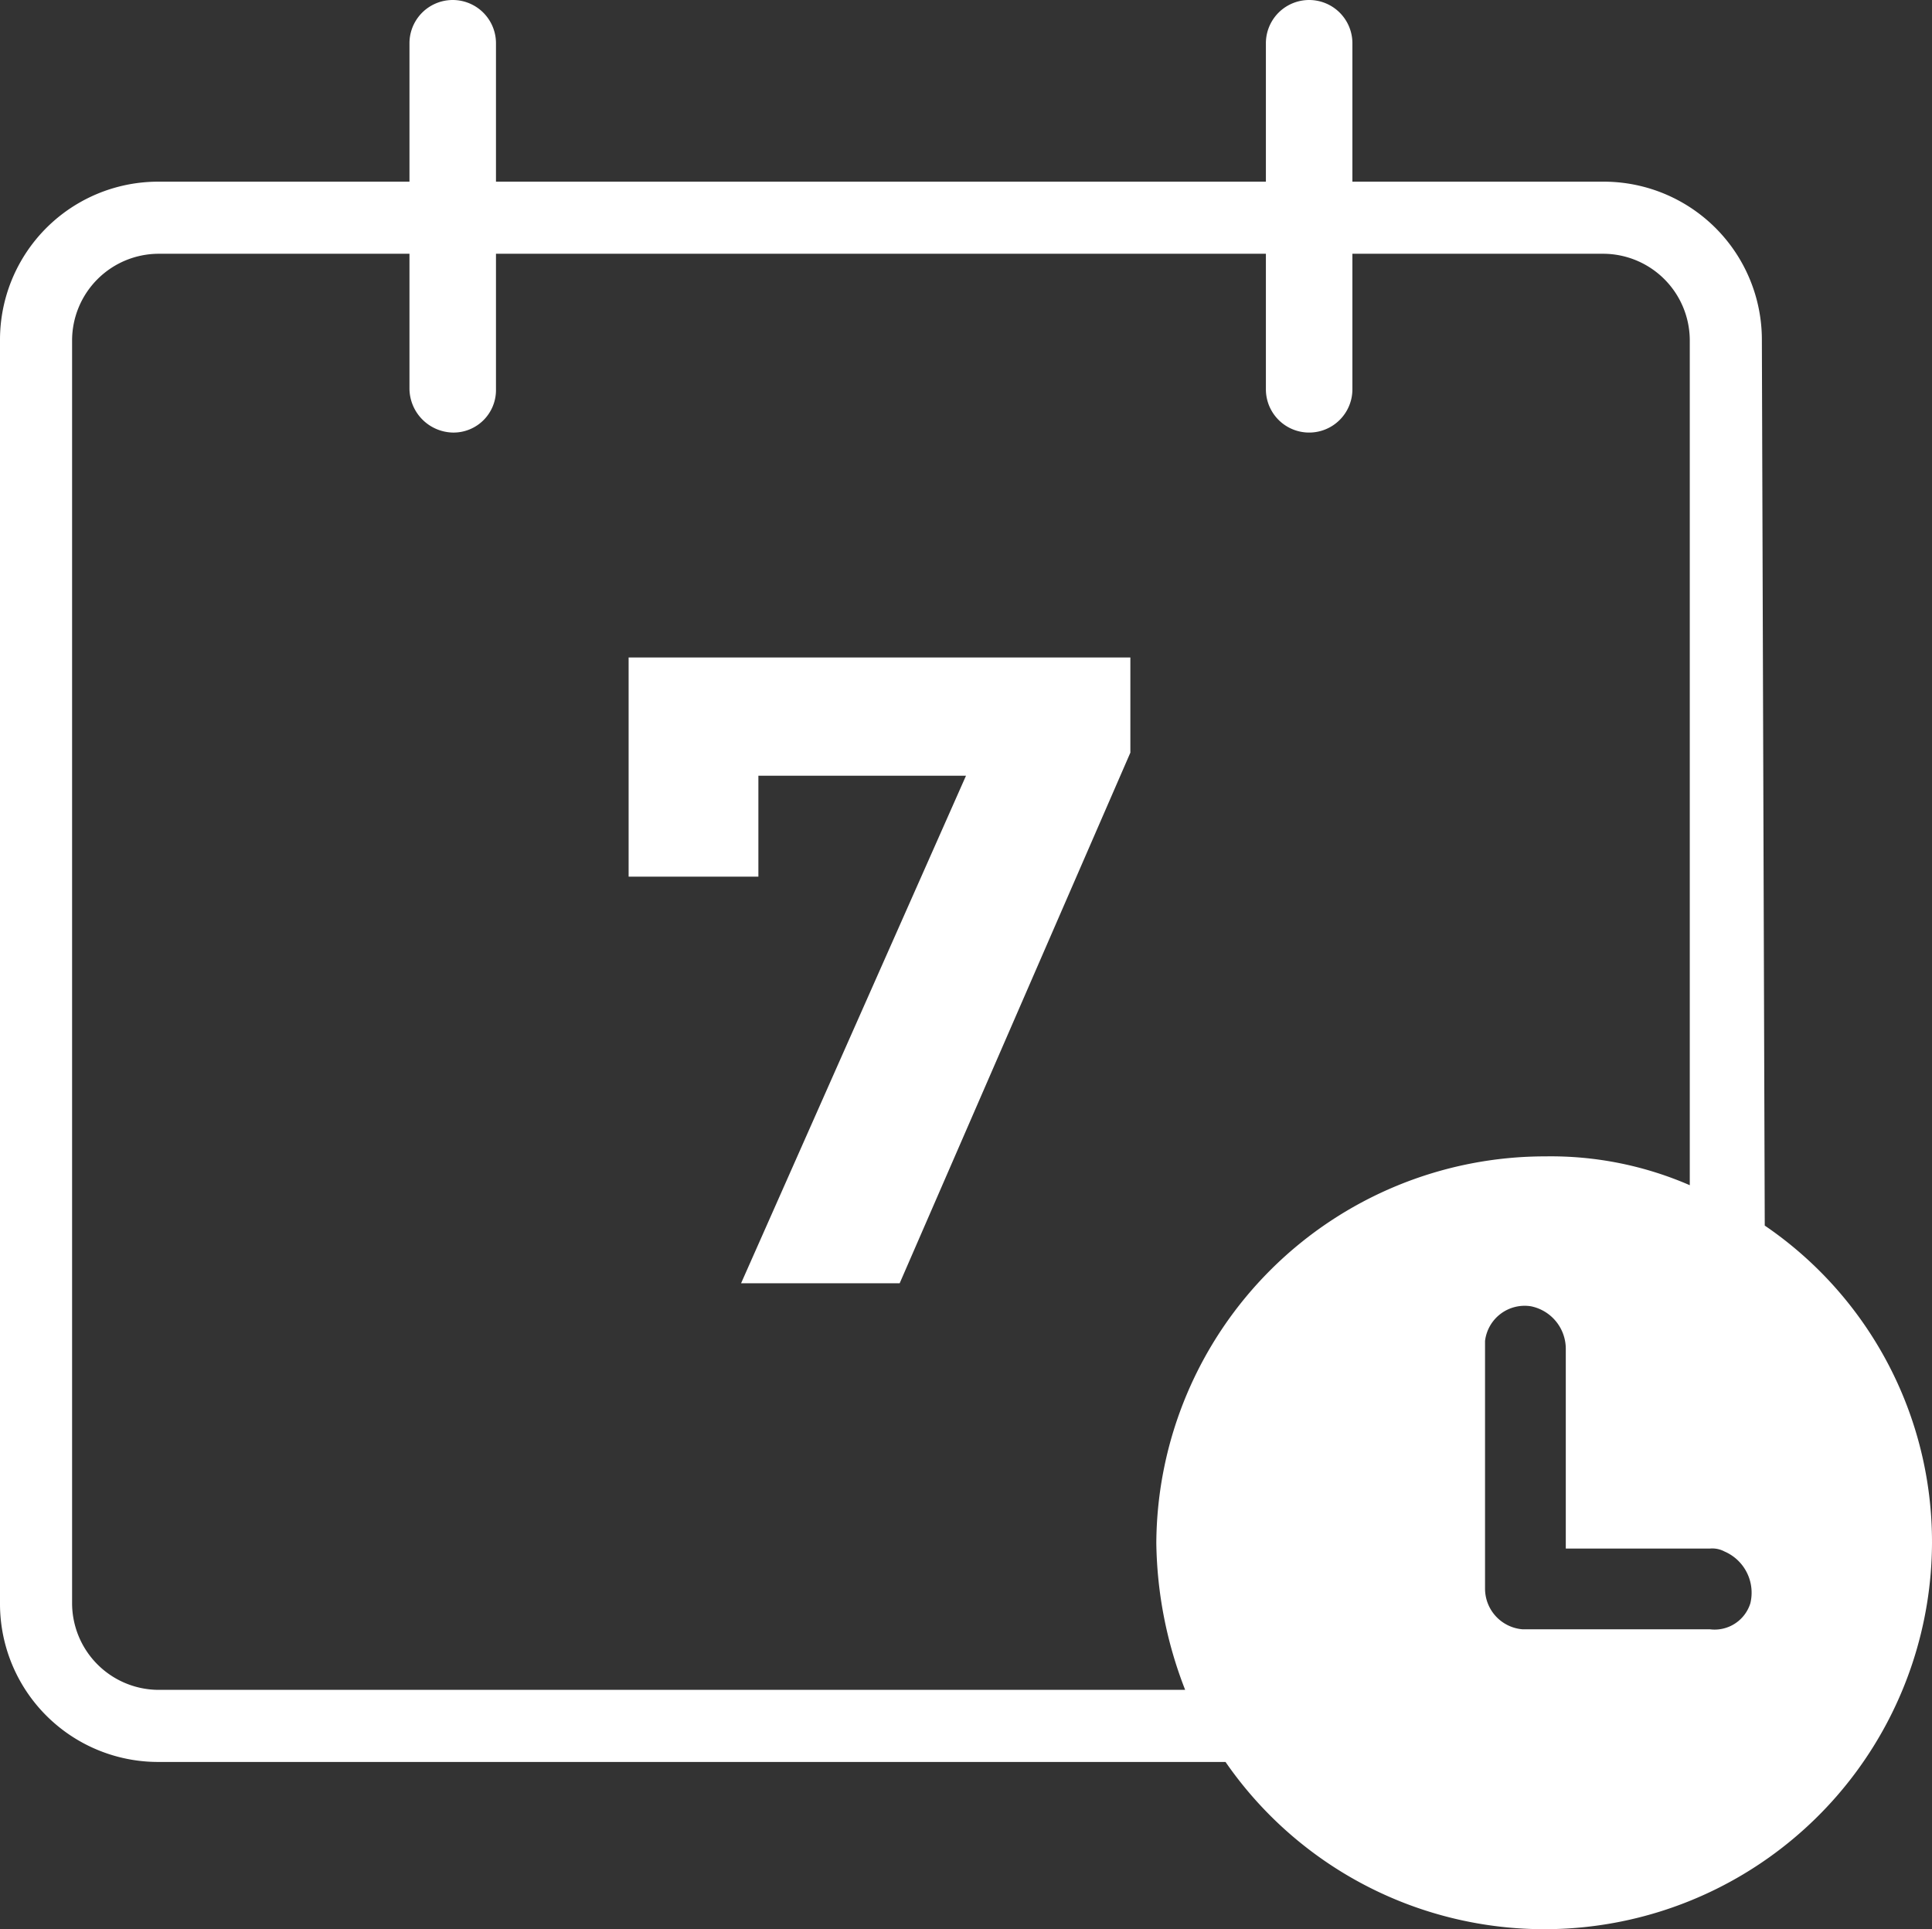 <?xml version="1.0" encoding="UTF-8"?> <svg xmlns="http://www.w3.org/2000/svg" id="Layer_1" data-name="Layer 1" viewBox="0 0 67 66.9"><rect x="0" y="0" width="67" height="66.9" fill="#333333" stroke="none"/><defs><style>.cls-1{fill:none;}.cls-2{fill:#fff;}.cls-3{isolation:isolate;}</style></defs><title>7-years_icon_white</title><path class="cls-1" d="M55.75,8.8h-8.7v4.7a1.5,1.5,0,0,1-3,0V8.8H17.25v4.7a1.538,1.538,0,0,1-1.5,1.5,1.473,1.473,0,0,1-1.5-1.5V8.8H5.55a3.009,3.009,0,0,0-3,3V55.6a3.009,3.009,0,0,0,3,3h35.6a12.547,12.547,0,0,1-1-5.1,13.401,13.401,0,0,1,13.4-13.4,14.469,14.469,0,0,1,5.1,1V11.8A2.865,2.865,0,0,0,55.75,8.8Z" transform="translate(-0.05)"></path><path class="cls-1" d="M54.35,46.8a1.508,1.508,0,0,0-1.2-1.5,1.383,1.383,0,0,0-1.6,1.2v8.6a1.415,1.415,0,0,0,1.3,1.4h5.7a2.958,2.958,0,0,0,.2-1V53.6h-4.4Z" transform="translate(-0.05)"></path><path class="cls-2" d="M61.25,42.5h0l-.1-30.7a5.484,5.484,0,0,0-5.5-5.5h-8.7V1.5a1.5,1.5,0,0,0-3,0V6.3H17.25V1.5a1.5,1.5,0,0,0-3,0V6.3H5.55a5.484,5.484,0,0,0-5.5,5.5V55.6a5.484,5.484,0,0,0,5.5,5.5h37a13.442,13.442,0,0,0,24.5-7.6A13.274,13.274,0,0,0,61.25,42.5Zm-21.1,11a14.469,14.469,0,0,0,1,5.1H5.55a3.009,3.009,0,0,1-3-3V11.8a3.009,3.009,0,0,1,3-3h8.7v4.7a1.538,1.538,0,0,0,1.5,1.5,1.473,1.473,0,0,0,1.5-1.5V8.8h26.7v4.7a1.5,1.5,0,0,0,3,0V8.8h8.7a3.009,3.009,0,0,1,3,3V41.1a12.079,12.079,0,0,0-5-1A13.486,13.486,0,0,0,40.15,53.5Zm12.7,3a1.415,1.415,0,0,1-1.3-1.4V46.5a1.383,1.383,0,0,1,1.6-1.2,1.508,1.508,0,0,1,1.2,1.5v6.9h5a.901.901,0,0,1,.5.1,1.556,1.556,0,0,1,.9,1.8,1.298,1.298,0,0,1-1.4.9Z" transform="translate(-0.05)"></path><g class="cls-3"><path class="cls-2" d="M39.25,22.8v3.3l-8,18.4h-5.5l7.8-17.6h-7.2v3.5h-4.5V22.8Z" transform="translate(-0.05)"></path></g></svg> 